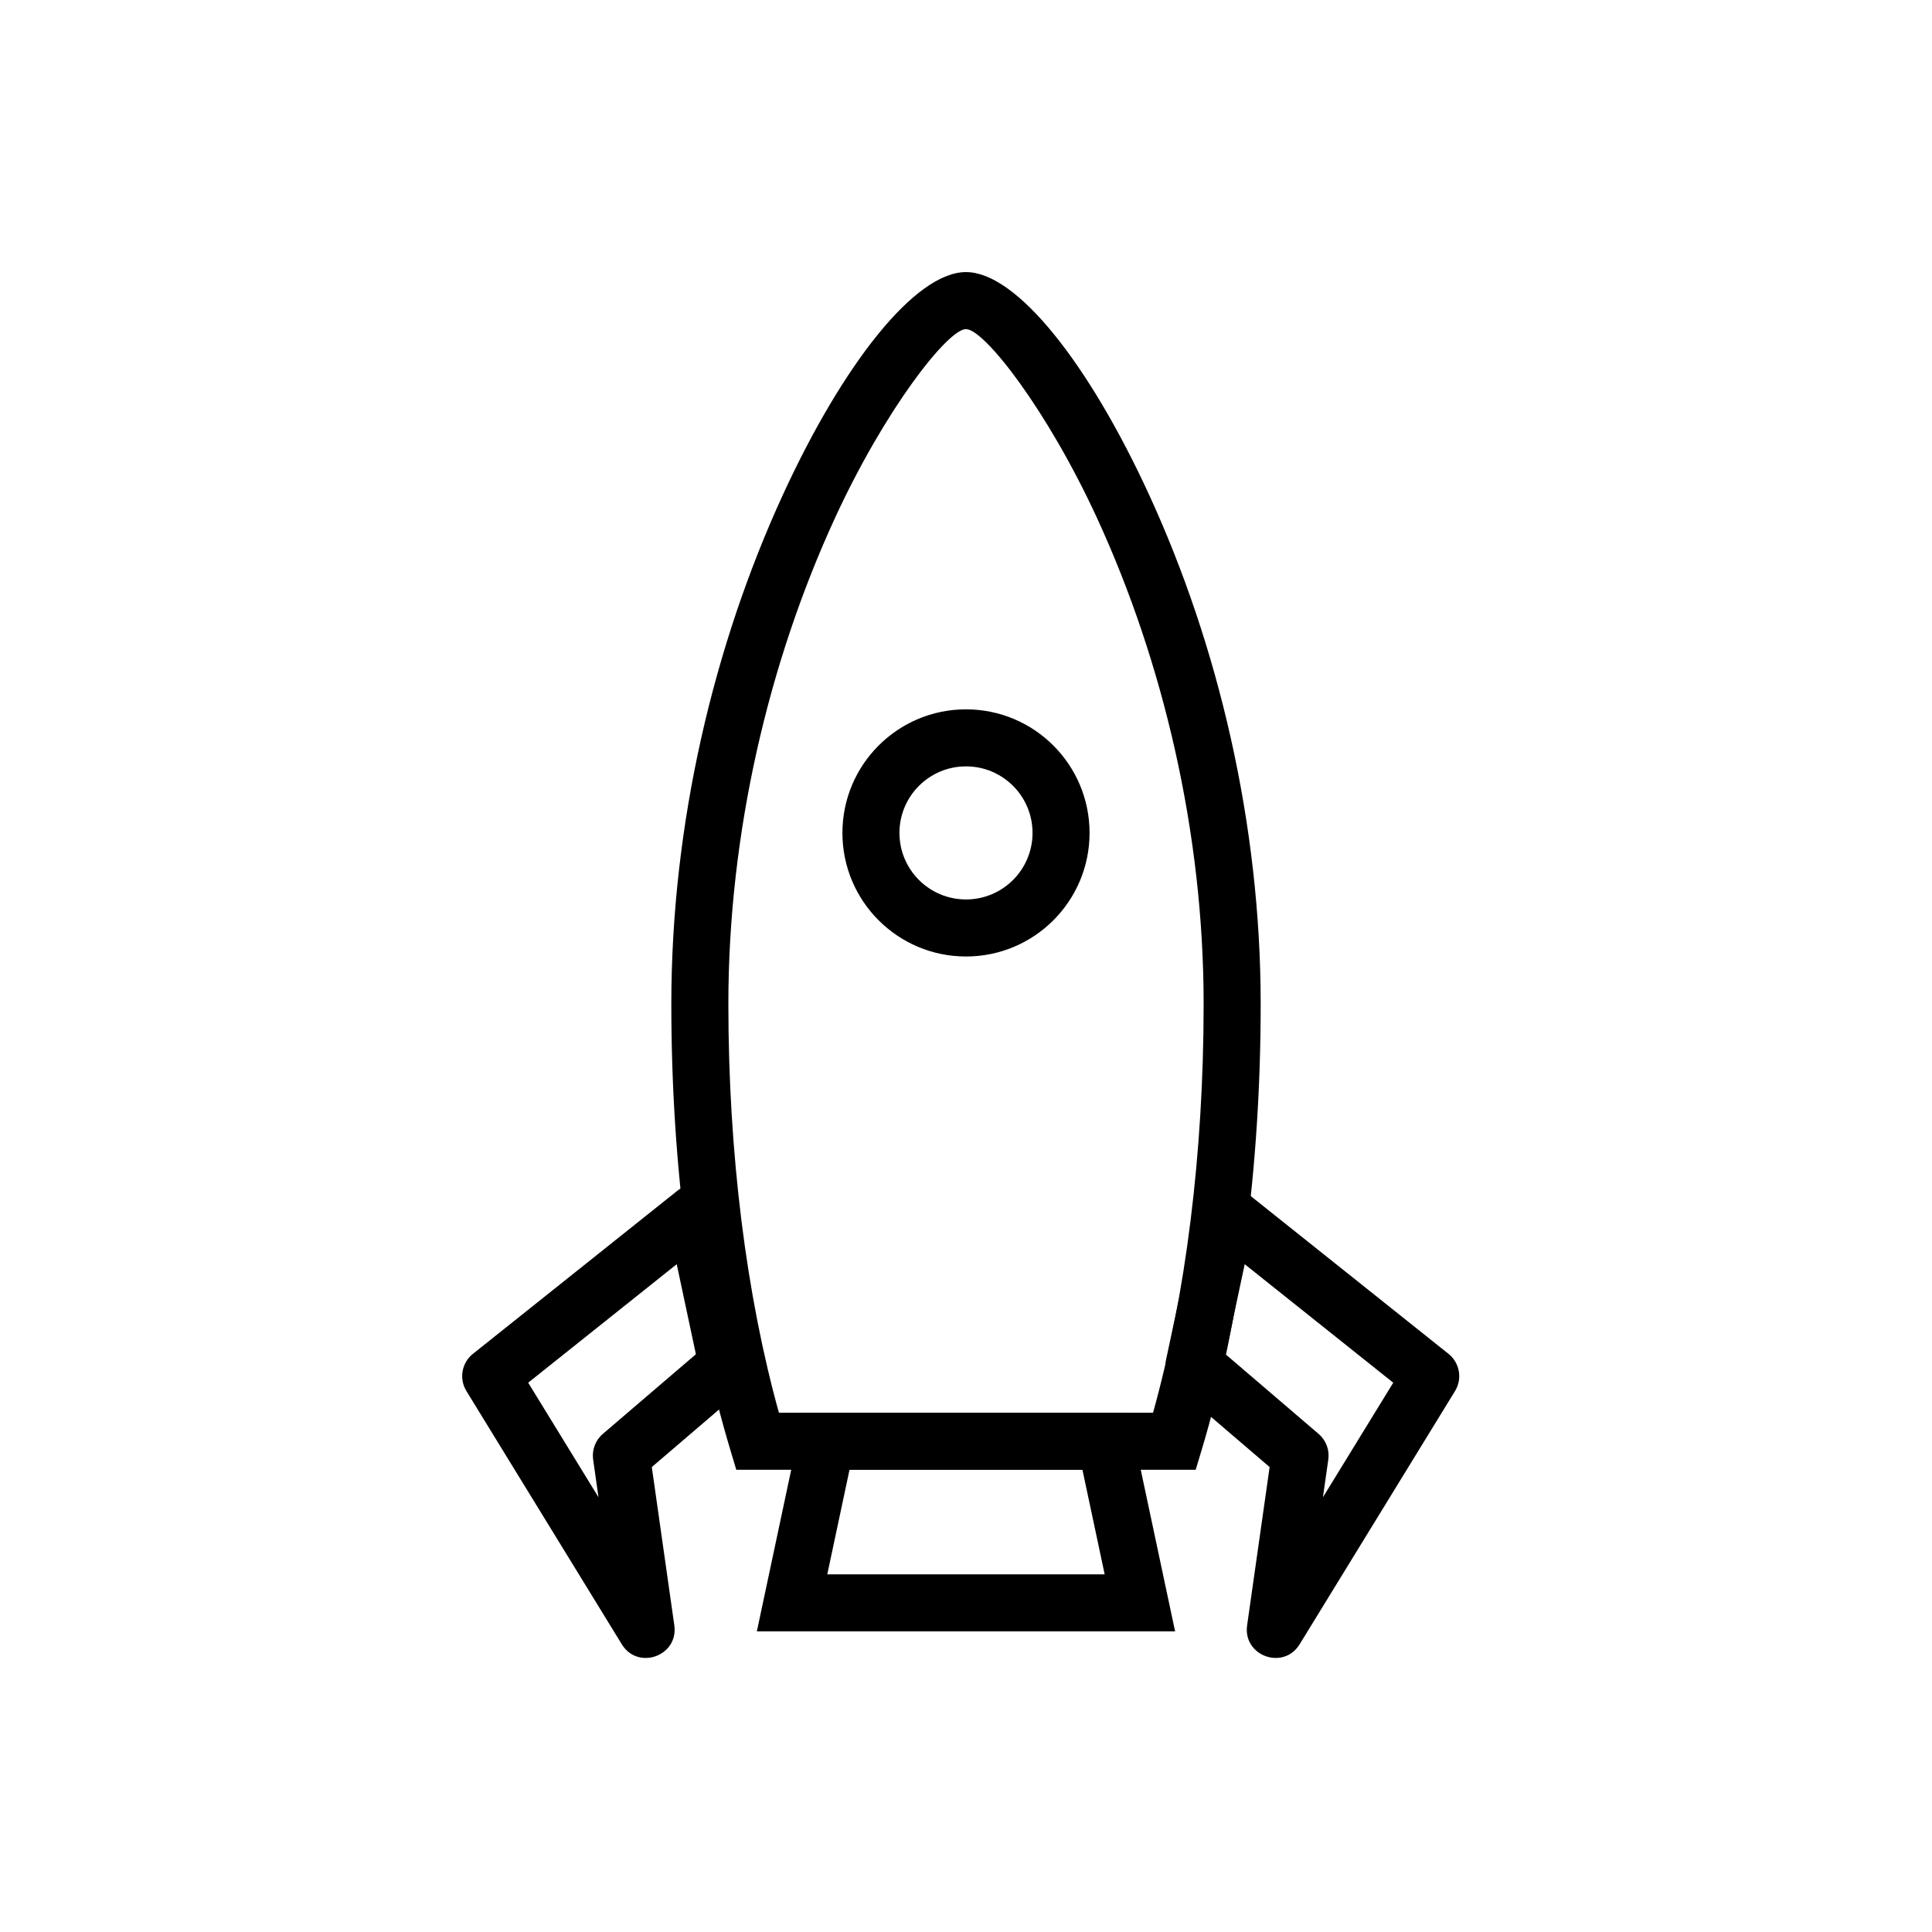 <?xml version="1.0" encoding="UTF-8"?>
<!-- Uploaded to: SVG Repo, www.svgrepo.com, Generator: SVG Repo Mixer Tools -->
<svg fill="#000000" width="800px" height="800px" version="1.1" viewBox="144 144 512 512" xmlns="http://www.w3.org/2000/svg">
 <g>
  <path d="m449.57 518.39c8.637-31.008 13.406-68.676 13.406-108.32 0-45.402-10.715-90.625-28.195-128.66-13.332-29.004-29.98-50.195-34.781-50.195-4.805 0-21.453 21.191-34.785 50.195-17.48 38.031-28.191 83.254-28.191 128.66 0 39.645 4.769 77.312 13.402 108.32zm-112.06 9.73c-10.059-33.457-15.602-74.664-15.602-118.05 0-47.676 11.219-95.031 29.574-134.97 15.93-34.652 35.055-58.996 48.52-58.996 13.461 0 32.586 24.344 48.516 58.996 18.355 39.938 29.574 87.293 29.574 134.97 0 43.387-5.543 84.594-15.602 118.05l-1.617 5.383h-121.75z"/>
  <path d="m436.75 561.22-5.891-27.711h-61.73l-5.891 27.711zm-79.859-42.824h86.207l12.316 57.938h-110.84z"/>
  <path d="m400 397.48c-18.086 0-32.75-14.664-32.75-32.75 0-18.086 14.664-32.746 32.75-32.746s32.746 14.66 32.746 32.746c0 18.086-14.66 32.75-32.746 32.75zm0-15.117c9.738 0 17.633-7.894 17.633-17.633s-7.894-17.633-17.633-17.633-17.637 7.894-17.637 17.633 7.898 17.633 17.637 17.633z"/>
  <path d="m322.7 574.73c1.152 8.121-9.637 12.008-13.922 5.016l-41.176-67.105c-1.996-3.254-1.254-7.481 1.727-9.859l54.145-43.195c4.394-3.504 10.938-1.16 12.105 4.336l8.555 40.219c0.578 2.707-0.371 5.512-2.477 7.312l-24.922 21.332zm-21.512-43.926c-0.363-2.559 0.605-5.125 2.566-6.805l24.664-21.109-5.078-23.863-39.363 31.402 18.633 30.363z"/>
  <path d="m474.5 574.73c-1.156 8.121 9.633 12.008 13.922 5.016l41.176-67.105c1.996-3.254 1.254-7.481-1.73-9.859l-54.145-43.195c-4.391-3.504-10.934-1.16-12.102 4.336l-8.559 40.219c-0.574 2.707 0.375 5.512 2.481 7.312l24.922 21.332zm21.512-43.926c0.363-2.559-0.605-5.125-2.57-6.805l-24.66-21.109 5.078-23.863 39.363 31.402-18.633 30.363z"/>
 </g>
</svg>